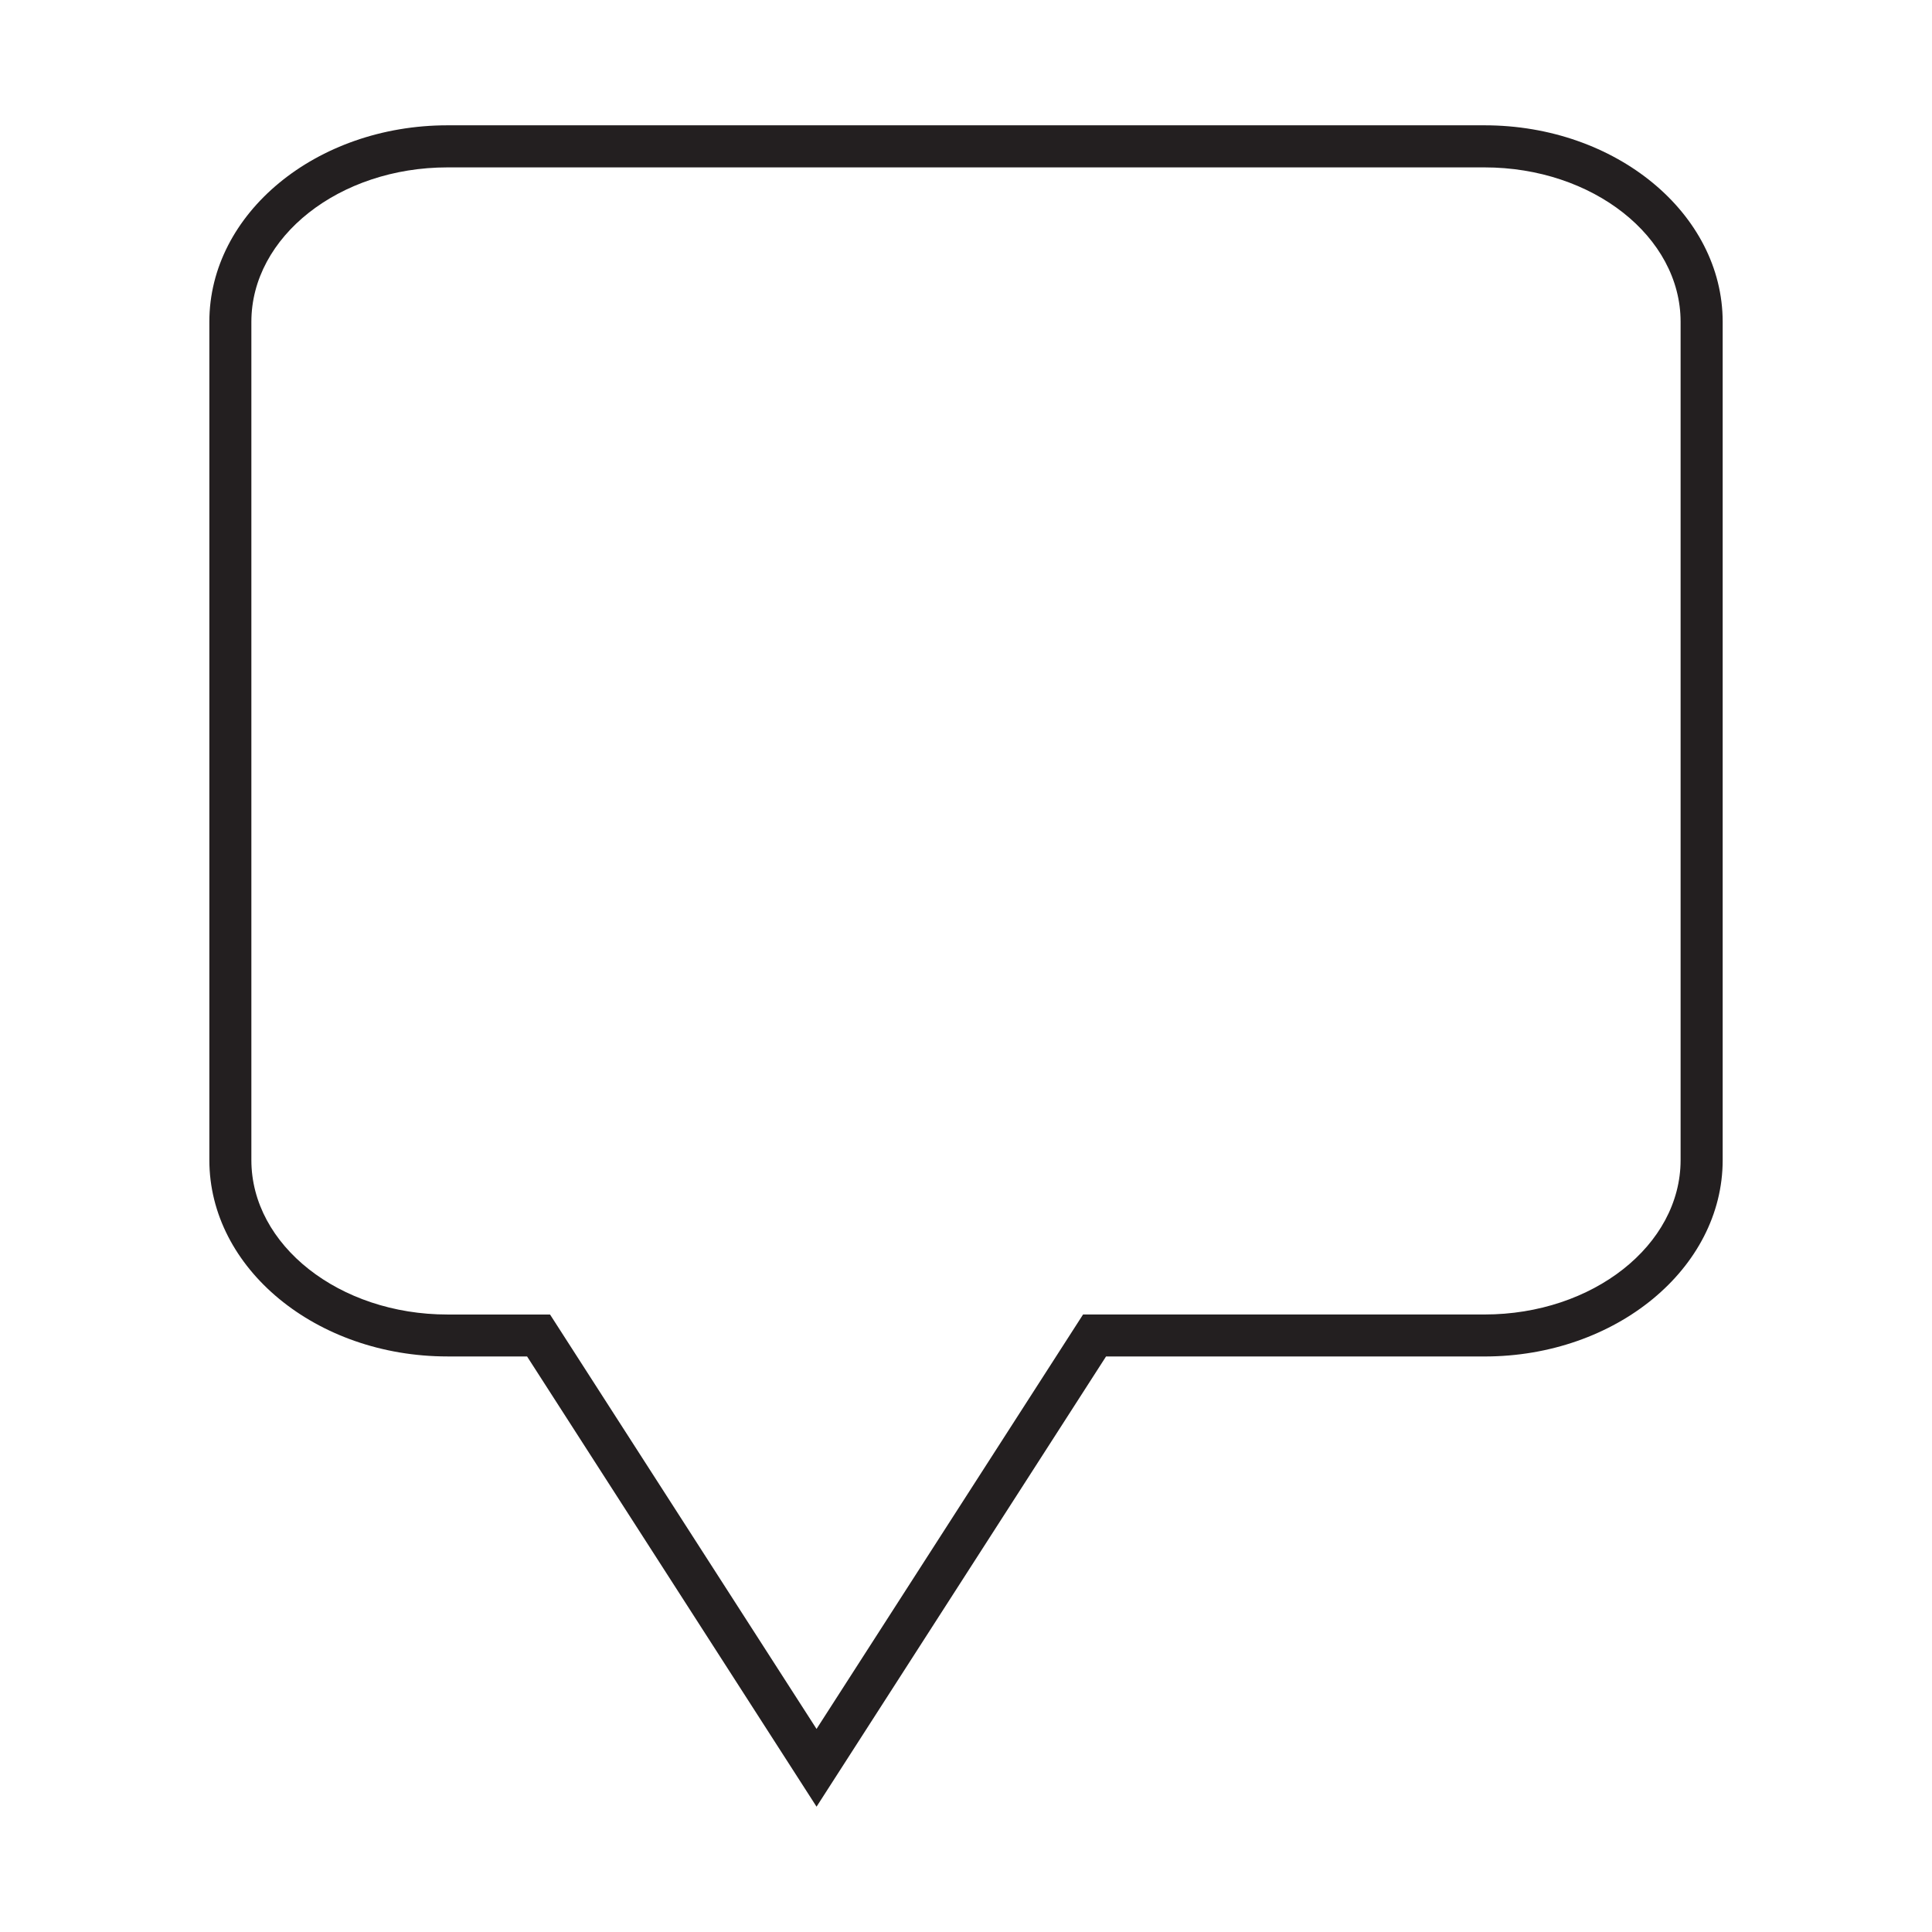 <?xml version="1.0" encoding="utf-8"?>
<!-- Generator: Adobe Illustrator 15.0.0, SVG Export Plug-In . SVG Version: 6.00 Build 0)  -->
<!DOCTYPE svg PUBLIC "-//W3C//DTD SVG 1.1//EN" "http://www.w3.org/Graphics/SVG/1.1/DTD/svg11.dtd">
<svg version="1.1" id="Layer_1" xmlns="http://www.w3.org/2000/svg" xmlns:xlink="http://www.w3.org/1999/xlink" x="0px" y="0px"
	 width="64px" height="64px" viewBox="0 0 64 64" enable-background="new 0 0 64 64" xml:space="preserve">
<path fill="#231F20" d="M49.178,4.151H14.823c-4.35,0-7.888,2.92-7.888,6.508v27.769c0,3.589,3.538,6.506,7.888,6.506h2.637
	l9.443,14.687l0.146,0.228l9.59-14.914h12.539c4.349,0,7.888-2.917,7.888-6.506V10.66C57.065,7.071,53.526,4.151,49.178,4.151z
	 M49.178,43.544h-13.3l-8.829,13.729l-8.778-13.65l-0.051-0.078h-3.397c-3.582,0-6.496-2.295-6.496-5.115V10.66
	c0-2.82,2.914-5.115,6.496-5.115h34.354c3.582,0,6.495,2.295,6.495,5.115v27.769C55.673,41.249,52.76,43.544,49.178,43.544z"/>
</svg>
